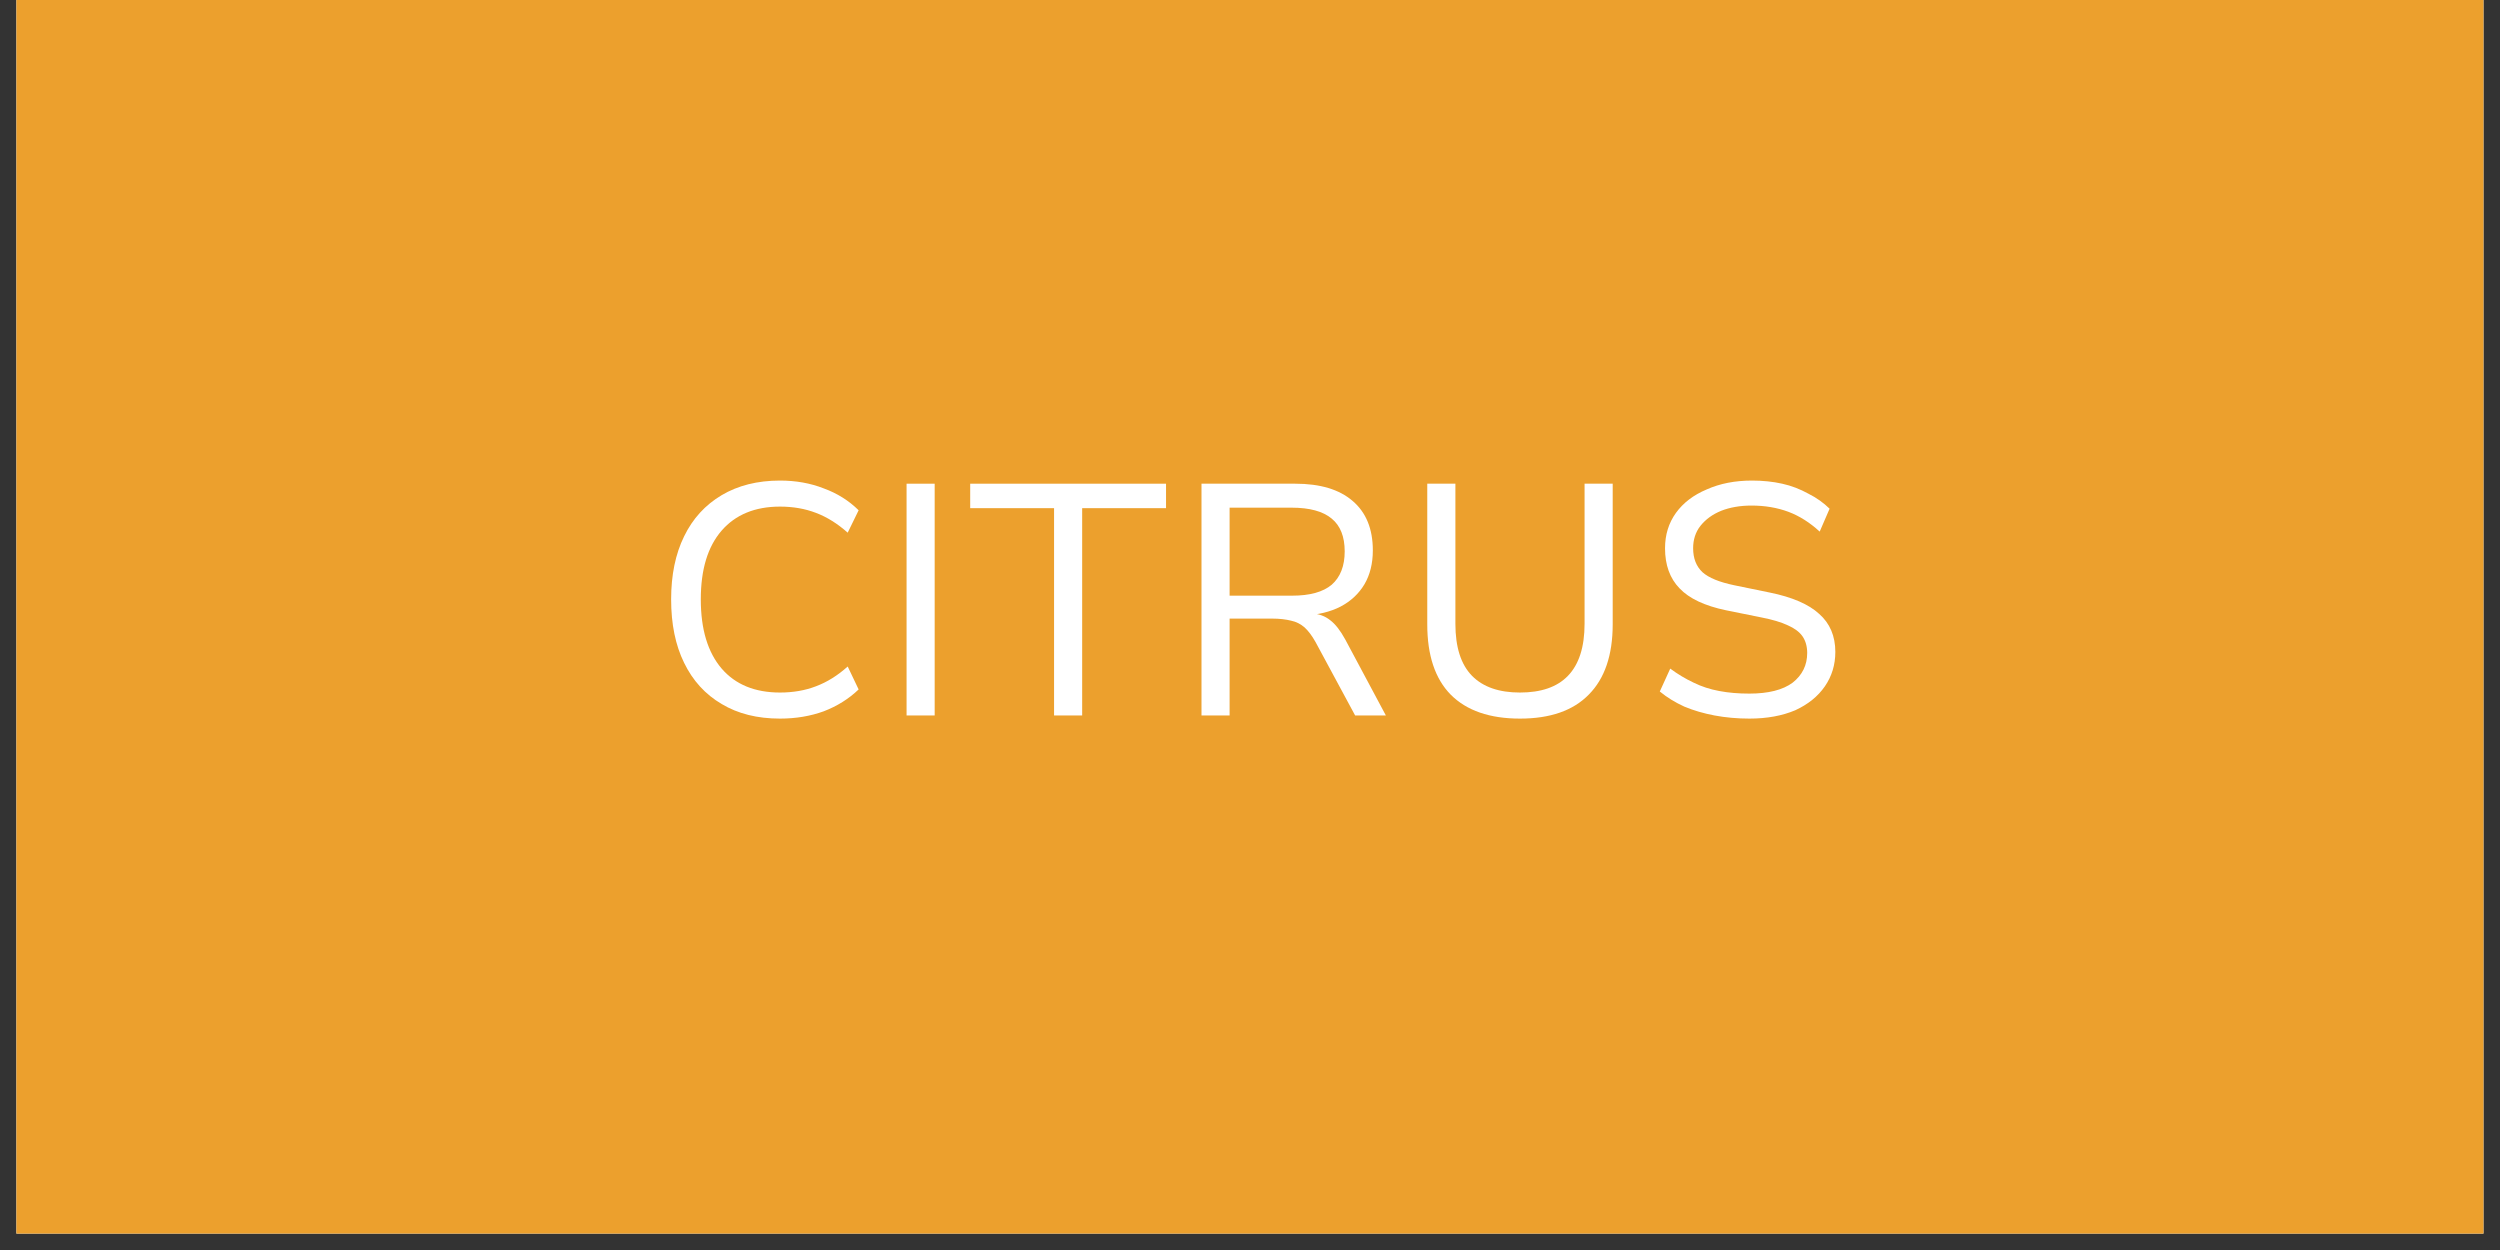 <svg xmlns="http://www.w3.org/2000/svg" xmlns:xlink="http://www.w3.org/1999/xlink" width="100" zoomAndPan="magnify" viewBox="0 0 75 37.5" height="50" preserveAspectRatio="xMidYMid meet" version="1.0"><rect x="0" y="0" width="75" height="37.5" fill="#333333" stroke="none"/><defs><g/><clipPath id="a6829de5a1"><path d="M 0.492 0 L 74.504 0 L 74.504 37.008 L 0.492 37.008 Z M 0.492 0 " clip-rule="nonzero"/></clipPath></defs><g clip-path="url(#a6829de5a1)"><path fill="#ffffff" d="M 0.492 0 L 74.508 0 L 74.508 37.008 L 0.492 37.008 Z M 0.492 0 " fill-opacity="1" fill-rule="nonzero"/><path fill="#eca02d" d="M 0.492 0 L 74.508 0 L 74.508 37.008 L 0.492 37.008 Z M 0.492 0 " fill-opacity="1" fill-rule="nonzero"/></g><g fill="#ffffff" fill-opacity="1"><g transform="translate(19.462, 21.464)"><g><path d="M 3.938 0.094 C 3.258 0.094 2.676 -0.051 2.188 -0.344 C 1.695 -0.633 1.32 -1.047 1.062 -1.578 C 0.801 -2.109 0.672 -2.742 0.672 -3.484 C 0.672 -4.211 0.801 -4.844 1.062 -5.375 C 1.32 -5.906 1.695 -6.316 2.188 -6.609 C 2.676 -6.898 3.258 -7.047 3.938 -7.047 C 4.414 -7.047 4.852 -6.969 5.25 -6.812 C 5.656 -6.664 6.004 -6.445 6.297 -6.156 L 5.969 -5.484 C 5.664 -5.754 5.348 -5.953 5.016 -6.078 C 4.691 -6.203 4.332 -6.266 3.938 -6.266 C 3.188 -6.266 2.602 -6.023 2.188 -5.547 C 1.77 -5.066 1.562 -4.379 1.562 -3.484 C 1.562 -2.586 1.77 -1.895 2.188 -1.406 C 2.602 -0.926 3.188 -0.688 3.938 -0.688 C 4.332 -0.688 4.691 -0.75 5.016 -0.875 C 5.348 -1 5.664 -1.195 5.969 -1.469 L 6.297 -0.781 C 6.004 -0.5 5.656 -0.281 5.25 -0.125 C 4.852 0.02 4.414 0.094 3.938 0.094 Z M 3.938 0.094 "/></g></g></g><g fill="#ffffff" fill-opacity="1"><g transform="translate(26.259, 21.464)"><g><path d="M 0.938 0 L 0.938 -6.953 L 1.781 -6.953 L 1.781 0 Z M 0.938 0 "/></g></g></g><g fill="#ffffff" fill-opacity="1"><g transform="translate(28.981, 21.464)"><g><path d="M 2.641 0 L 2.641 -6.219 L 0.125 -6.219 L 0.125 -6.953 L 6 -6.953 L 6 -6.219 L 3.484 -6.219 L 3.484 0 Z M 2.641 0 "/></g></g></g><g fill="#ffffff" fill-opacity="1"><g transform="translate(35.107, 21.464)"><g><path d="M 0.938 0 L 0.938 -6.953 L 3.75 -6.953 C 4.5 -6.953 5.07 -6.781 5.469 -6.438 C 5.875 -6.094 6.078 -5.598 6.078 -4.953 C 6.078 -4.555 5.992 -4.219 5.828 -3.938 C 5.66 -3.656 5.422 -3.43 5.109 -3.266 C 4.805 -3.109 4.441 -3.02 4.016 -3 L 4.094 -3.078 L 4.234 -3.062 C 4.453 -3.051 4.641 -2.984 4.797 -2.859 C 4.953 -2.742 5.102 -2.551 5.25 -2.281 L 6.469 0 L 5.547 0 L 4.359 -2.203 C 4.254 -2.391 4.145 -2.535 4.031 -2.641 C 3.914 -2.742 3.781 -2.812 3.625 -2.844 C 3.469 -2.883 3.281 -2.906 3.062 -2.906 L 1.781 -2.906 L 1.781 0 Z M 1.781 -3.594 L 3.656 -3.594 C 4.188 -3.594 4.582 -3.703 4.844 -3.922 C 5.102 -4.148 5.234 -4.484 5.234 -4.922 C 5.234 -5.367 5.102 -5.695 4.844 -5.906 C 4.582 -6.125 4.18 -6.234 3.641 -6.234 L 1.781 -6.234 Z M 1.781 -3.594 "/></g></g></g><g fill="#ffffff" fill-opacity="1"><g transform="translate(41.943, 21.464)"><g><path d="M 3.656 0.094 C 2.75 0.094 2.055 -0.145 1.578 -0.625 C 1.109 -1.102 0.875 -1.805 0.875 -2.734 L 0.875 -6.953 L 1.719 -6.953 L 1.719 -2.75 C 1.719 -2.051 1.883 -1.531 2.219 -1.188 C 2.551 -0.852 3.031 -0.688 3.656 -0.688 C 4.289 -0.688 4.77 -0.852 5.094 -1.188 C 5.426 -1.531 5.594 -2.051 5.594 -2.75 L 5.594 -6.953 L 6.438 -6.953 L 6.438 -2.734 C 6.438 -1.805 6.195 -1.102 5.719 -0.625 C 5.25 -0.145 4.562 0.094 3.656 0.094 Z M 3.656 0.094 "/></g></g></g><g fill="#ffffff" fill-opacity="1"><g transform="translate(49.263, 21.464)"><g><path d="M 3.219 0.094 C 2.852 0.094 2.504 0.062 2.172 0 C 1.848 -0.062 1.547 -0.148 1.266 -0.266 C 0.992 -0.391 0.75 -0.539 0.531 -0.719 L 0.844 -1.406 C 1.07 -1.238 1.305 -1.098 1.547 -0.984 C 1.785 -0.867 2.039 -0.785 2.312 -0.734 C 2.594 -0.68 2.895 -0.656 3.219 -0.656 C 3.789 -0.656 4.223 -0.766 4.516 -0.984 C 4.805 -1.211 4.953 -1.508 4.953 -1.875 C 4.953 -2.07 4.906 -2.238 4.812 -2.375 C 4.719 -2.508 4.57 -2.617 4.375 -2.703 C 4.176 -2.797 3.914 -2.875 3.594 -2.938 L 2.516 -3.156 C 1.879 -3.289 1.414 -3.508 1.125 -3.812 C 0.832 -4.113 0.688 -4.516 0.688 -5.016 C 0.688 -5.422 0.797 -5.773 1.016 -6.078 C 1.234 -6.379 1.539 -6.613 1.938 -6.781 C 2.332 -6.957 2.785 -7.047 3.297 -7.047 C 3.617 -7.047 3.922 -7.016 4.203 -6.953 C 4.484 -6.891 4.742 -6.789 4.984 -6.656 C 5.234 -6.531 5.445 -6.379 5.625 -6.203 L 5.328 -5.516 C 5.035 -5.785 4.723 -5.984 4.391 -6.109 C 4.055 -6.234 3.688 -6.297 3.281 -6.297 C 2.938 -6.297 2.633 -6.242 2.375 -6.141 C 2.113 -6.035 1.906 -5.883 1.75 -5.688 C 1.602 -5.5 1.531 -5.273 1.531 -5.016 C 1.531 -4.711 1.625 -4.473 1.812 -4.297 C 2 -4.129 2.316 -4 2.766 -3.906 L 3.828 -3.688 C 4.504 -3.551 5 -3.336 5.312 -3.047 C 5.633 -2.766 5.797 -2.383 5.797 -1.906 C 5.797 -1.52 5.691 -1.176 5.484 -0.875 C 5.273 -0.57 4.977 -0.332 4.594 -0.156 C 4.207 0.008 3.75 0.094 3.219 0.094 Z M 3.219 0.094 "/></g></g></g></svg>